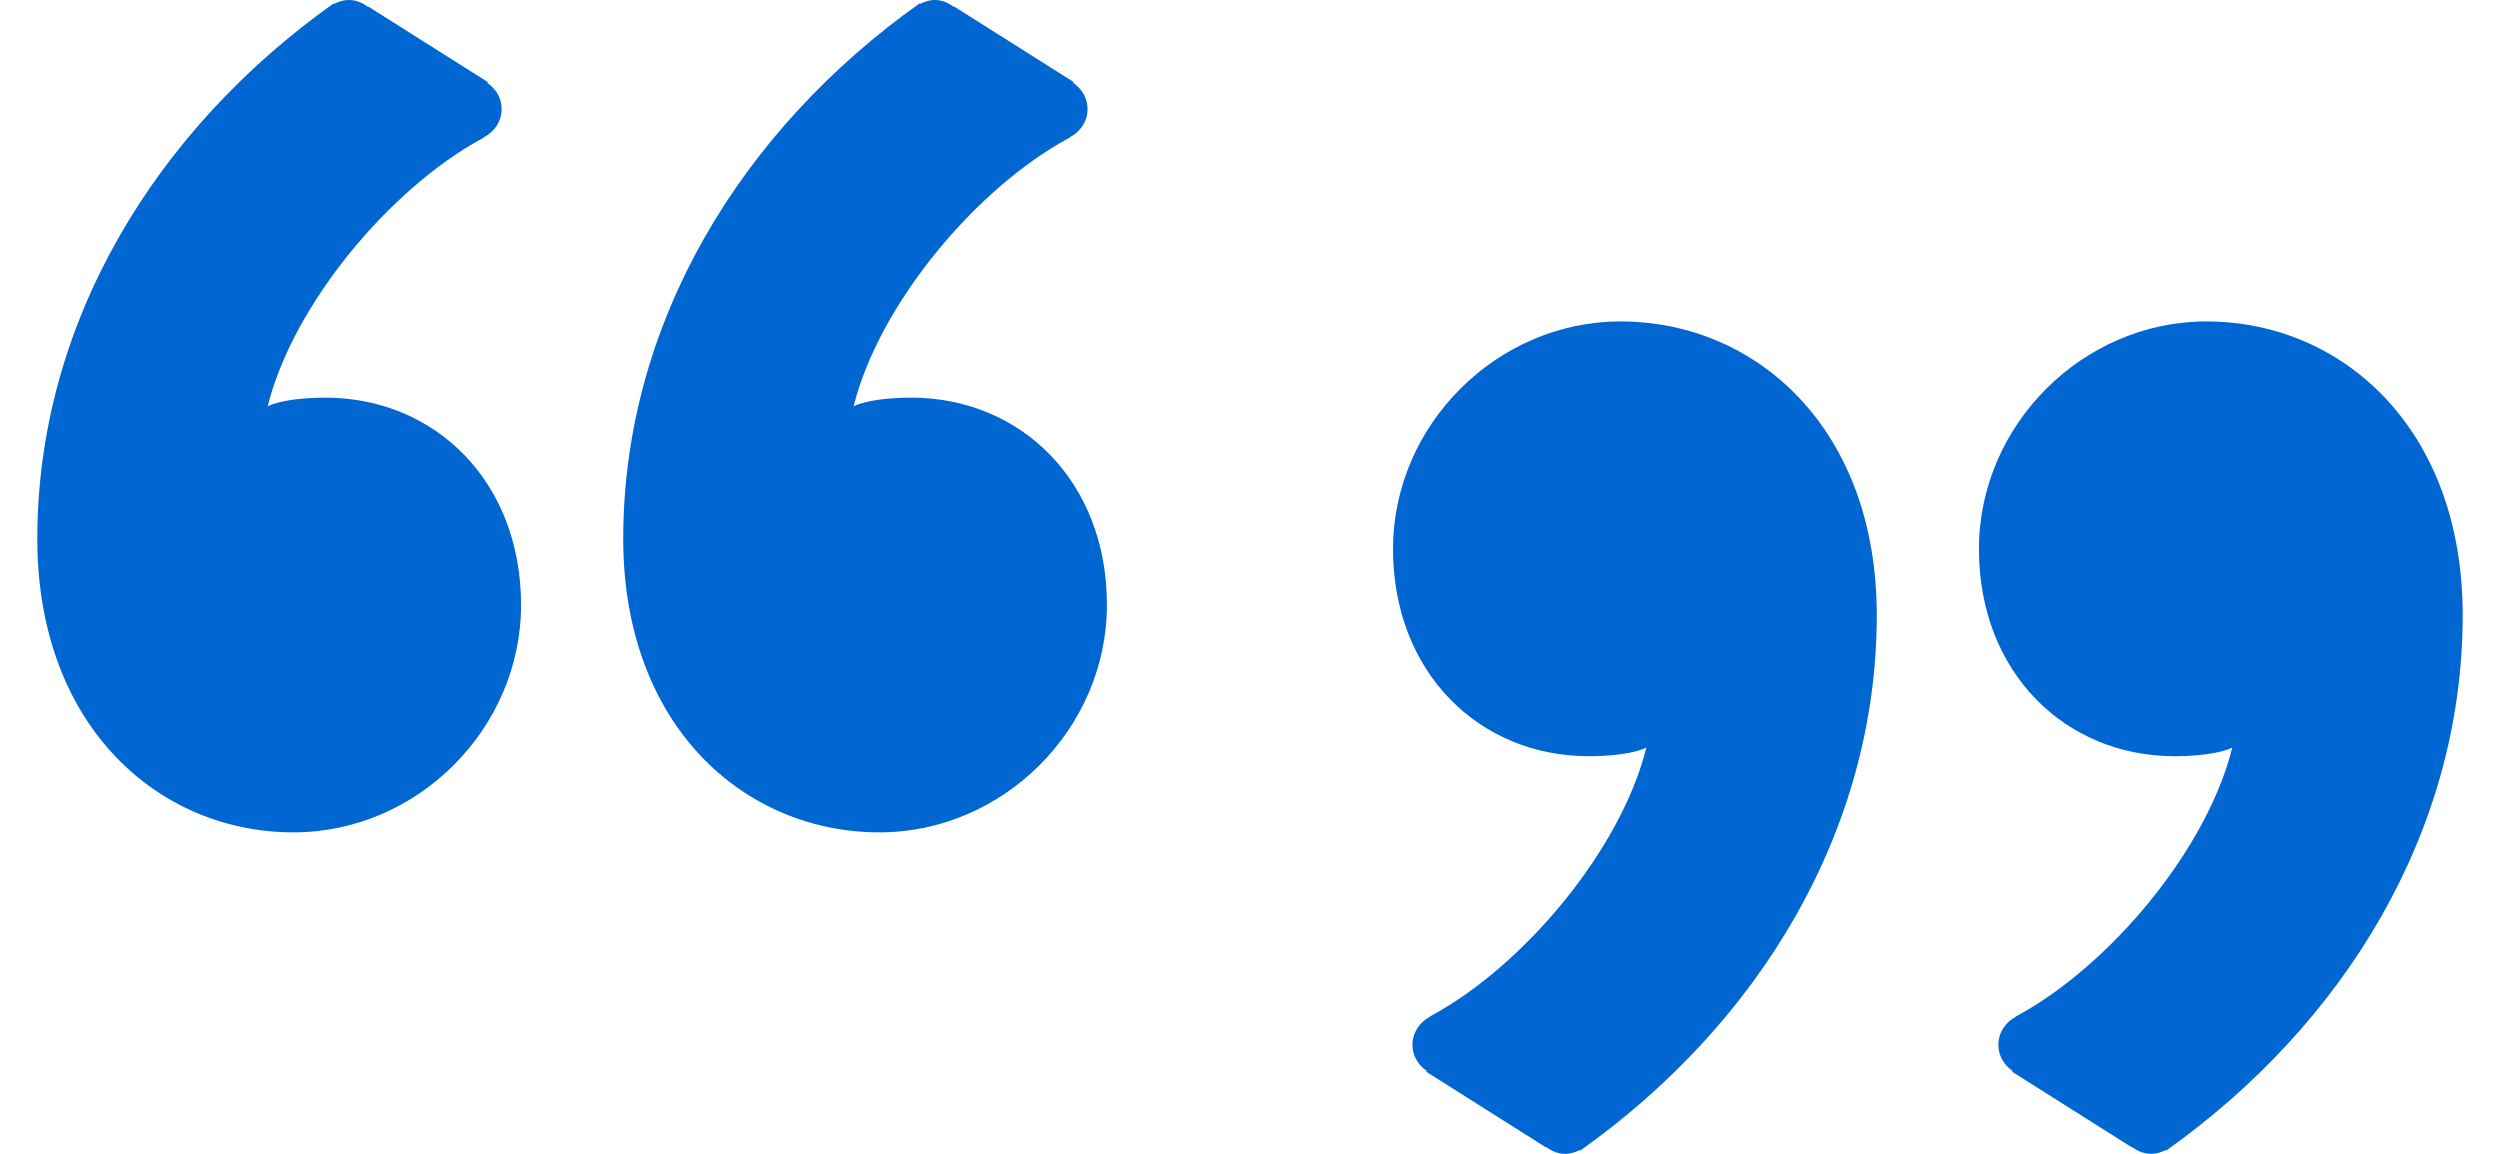 <?xml version="1.0" encoding="UTF-8"?>
<svg xmlns="http://www.w3.org/2000/svg" width="52" height="24" viewBox="0 0 52 24" fill="none">
  <path d="M6.766 8.271C6.286 8.271 5.807 8.331 5.568 8.451C6.101 6.314 8.123 3.918 10.024 2.883C10.028 2.881 10.031 2.878 10.035 2.877C10.049 2.869 10.063 2.858 10.077 2.851L10.075 2.849C10.286 2.737 10.434 2.522 10.434 2.266C10.434 2.036 10.311 1.843 10.135 1.723L10.149 1.709L7.661 0.137L7.653 0.144C7.541 0.059 7.408 0 7.257 0C7.148 0 7.049 0.032 6.958 0.078L6.945 0.067C3.233 2.702 0.776 6.714 0.776 11.206C0.776 15.098 3.292 17.313 6.106 17.313C8.681 17.313 10.838 15.158 10.838 12.582C10.838 10.008 9.042 8.271 6.766 8.271Z" fill="#0066D2"></path>
  <path d="M18.953 8.271C18.473 8.271 17.994 8.331 17.755 8.451C18.288 6.314 20.31 3.918 22.211 2.883C22.215 2.881 22.218 2.878 22.222 2.877C22.236 2.869 22.25 2.858 22.264 2.851L22.262 2.849C22.473 2.737 22.621 2.522 22.621 2.266C22.621 2.036 22.498 1.843 22.322 1.723L22.336 1.709L19.848 0.137L19.84 0.144C19.728 0.059 19.595 0 19.444 0C19.335 0 19.236 0.032 19.145 0.078L19.132 0.067C15.419 2.702 12.963 6.714 12.963 11.206C12.963 15.098 15.479 17.313 18.293 17.313C20.868 17.313 23.024 15.158 23.024 12.582C23.025 10.008 21.229 8.271 18.953 8.271Z" fill="#0066D2"></path>
  <path d="M33.707 6.686C31.132 6.686 28.975 8.842 28.975 11.418C28.975 13.992 30.771 15.729 33.047 15.729C33.527 15.729 34.006 15.669 34.245 15.549C33.712 17.686 31.69 20.082 29.789 21.117C29.785 21.119 29.782 21.122 29.778 21.123C29.764 21.131 29.75 21.142 29.736 21.149L29.738 21.151C29.527 21.263 29.379 21.478 29.379 21.734C29.379 21.964 29.502 22.157 29.678 22.277L29.664 22.291L32.152 23.863L32.16 23.857C32.272 23.941 32.405 24 32.556 24C32.665 24 32.764 23.968 32.855 23.922L32.868 23.933C36.581 21.298 39.037 17.287 39.037 12.794C39.036 8.902 36.521 6.686 33.707 6.686Z" fill="#0066D2"></path>
  <path d="M45.894 6.686C43.319 6.686 41.162 8.842 41.162 11.418C41.162 13.992 42.958 15.729 45.234 15.729C45.714 15.729 46.193 15.669 46.432 15.549C45.899 17.686 43.877 20.082 41.976 21.117C41.972 21.119 41.969 21.122 41.965 21.123C41.951 21.131 41.937 21.142 41.923 21.149L41.925 21.151C41.714 21.263 41.566 21.478 41.566 21.734C41.566 21.964 41.689 22.157 41.865 22.277L41.851 22.291L44.339 23.863L44.347 23.857C44.459 23.941 44.592 24 44.743 24C44.852 24 44.951 23.968 45.042 23.922L45.055 23.933C48.767 21.298 51.224 17.287 51.224 12.794C51.223 8.902 48.708 6.686 45.894 6.686Z" fill="#0066D2"></path>
</svg>
